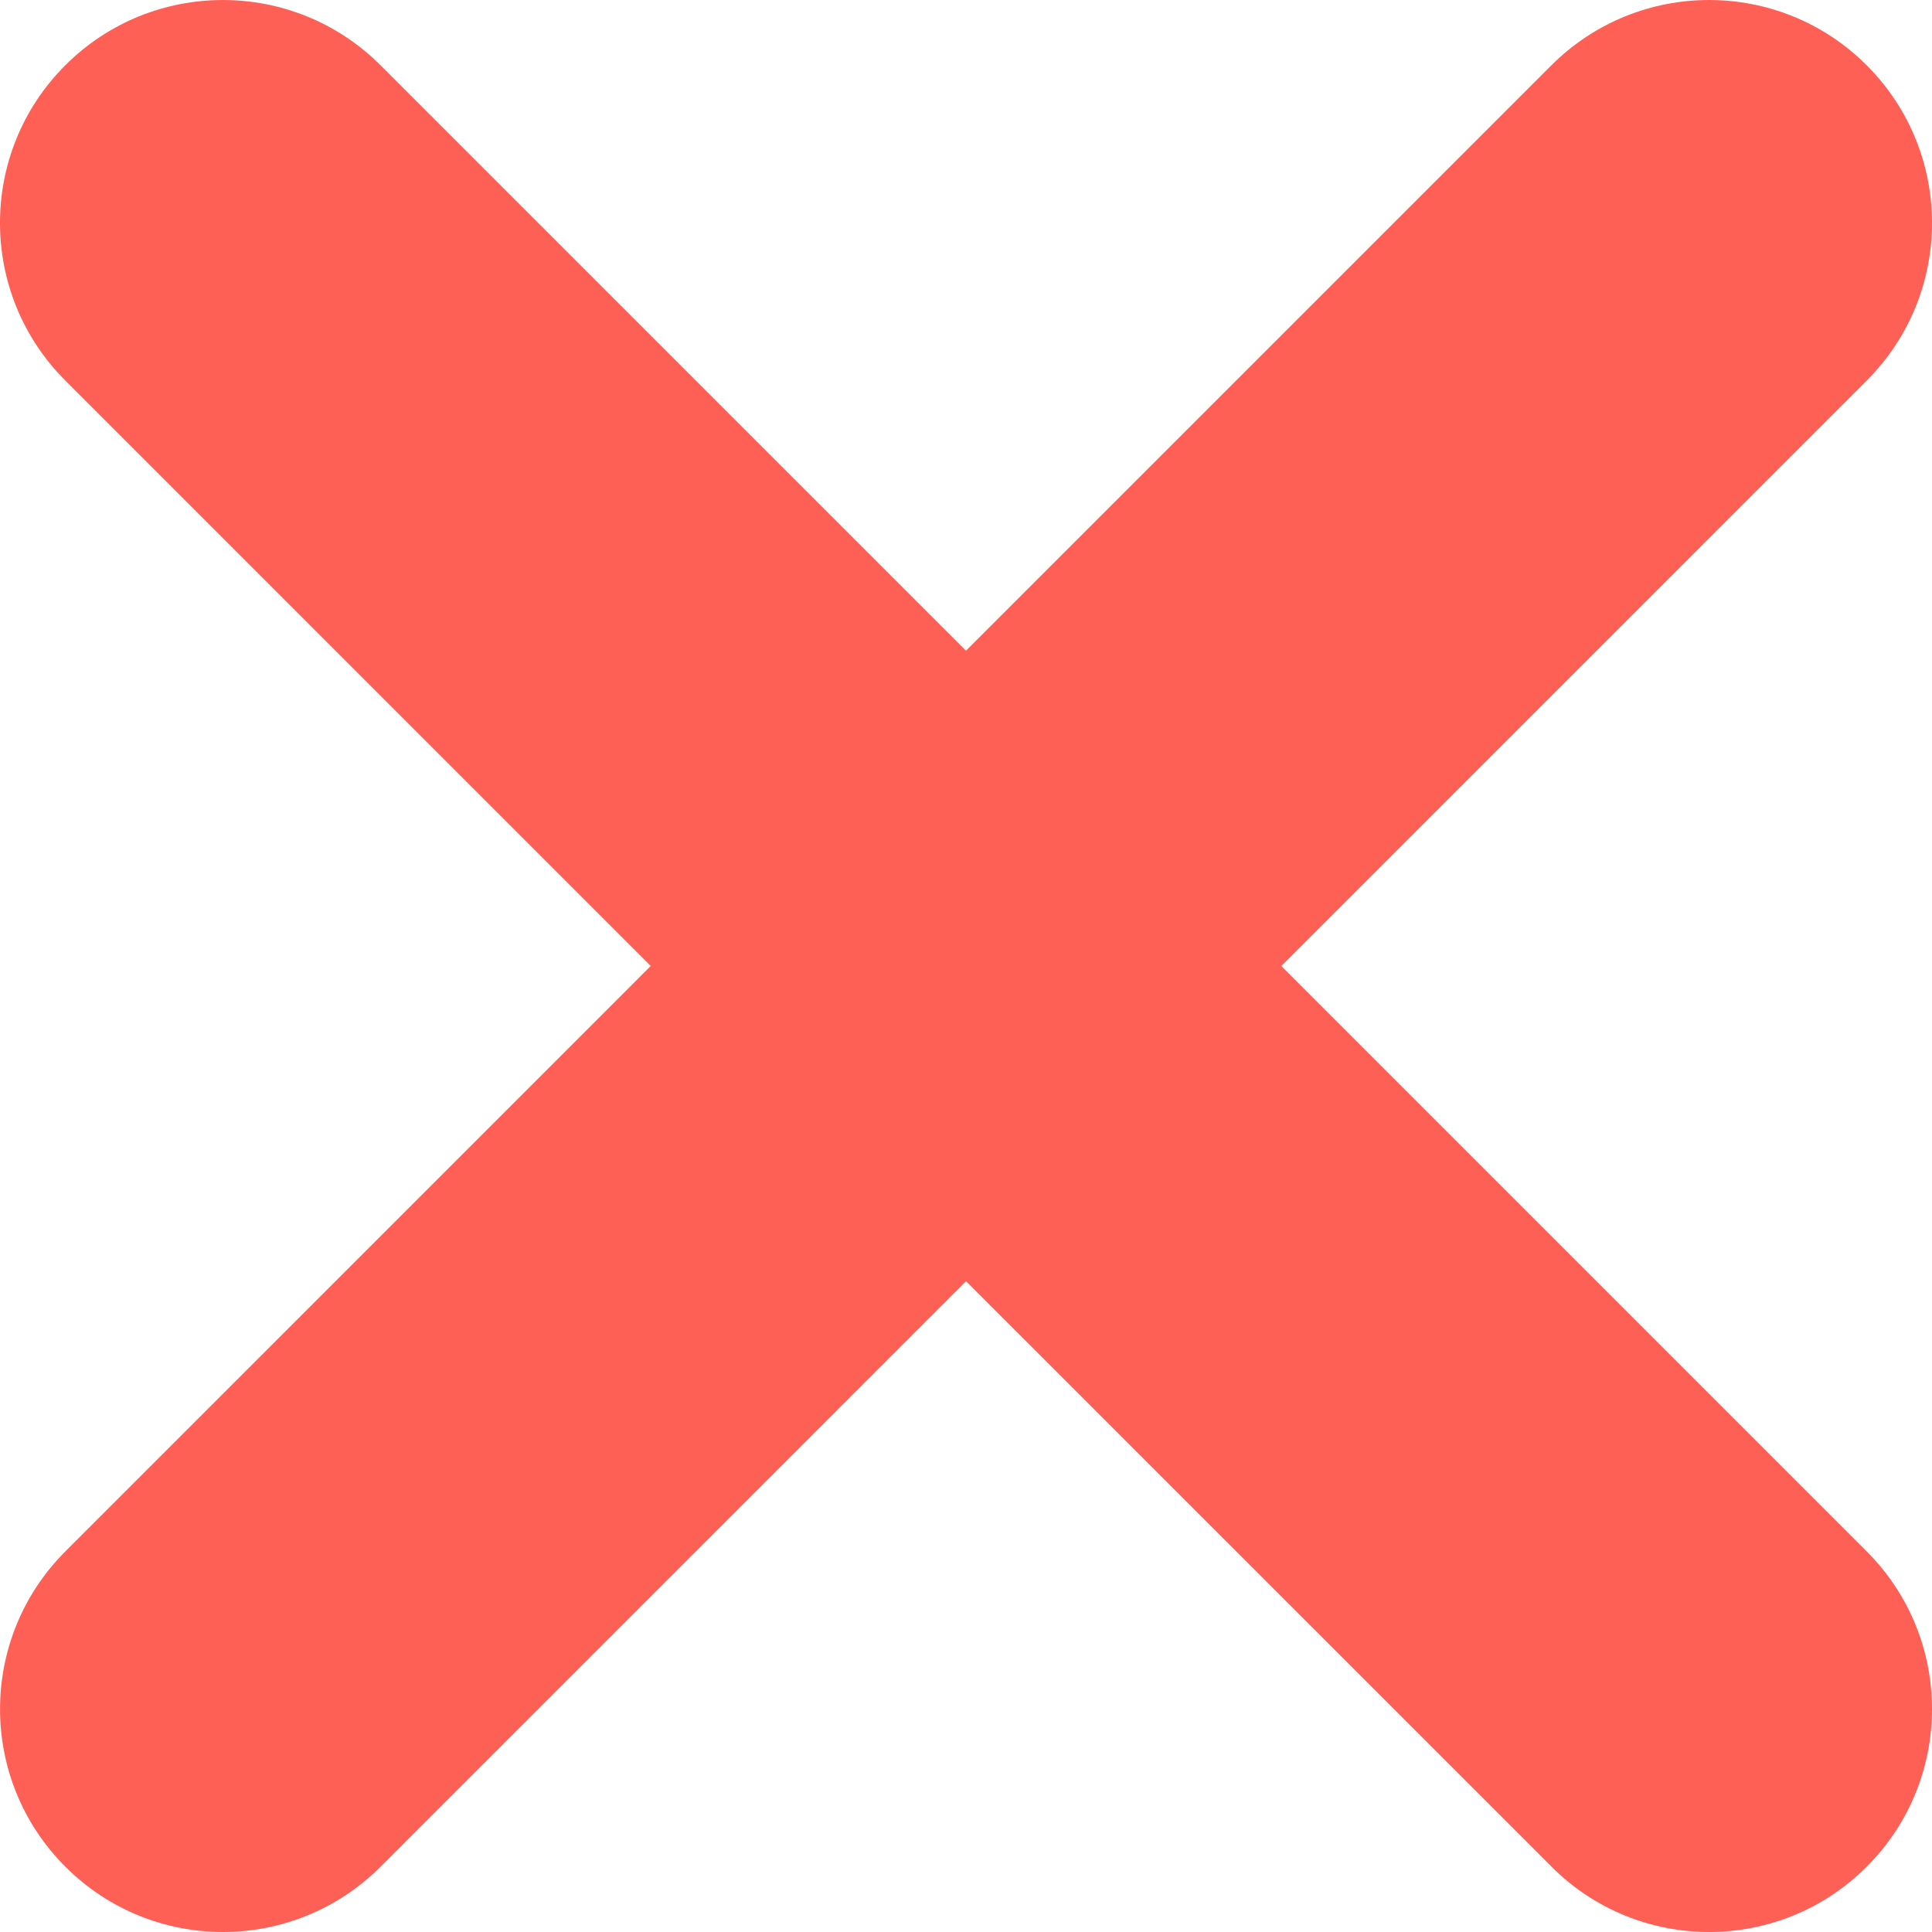 <?xml version="1.0" encoding="UTF-8"?> <svg xmlns="http://www.w3.org/2000/svg" width="40" height="40" viewBox="0 0 40 40" fill="none"> <g clip-path="url(#clip0_47_124)"> <path d="M38.648 7.879L26.528 20L38.648 32.12C40.451 33.923 40.451 36.845 38.648 38.648C37.747 39.549 36.566 40 35.386 40C34.204 40 33.023 39.55 32.123 38.648L20 26.526L7.879 38.648C6.978 39.549 5.797 40 4.615 40C3.434 40 2.254 39.55 1.353 38.648C-0.45 36.846 -0.45 33.924 1.353 32.12L13.472 20L1.352 7.879C-0.451 6.076 -0.451 3.154 1.352 1.351C3.154 -0.45 6.075 -0.45 7.878 1.351L20 13.472L32.121 1.351C33.925 -0.45 36.845 -0.45 38.647 1.351C40.451 3.154 40.451 6.076 38.648 7.879Z" fill="#FF6056"></path> </g> <defs> <clipPath id="clip0_47_124"> <rect width="10" height="10" fill="white" transform="scale(4)"></rect> </clipPath> </defs> </svg> 